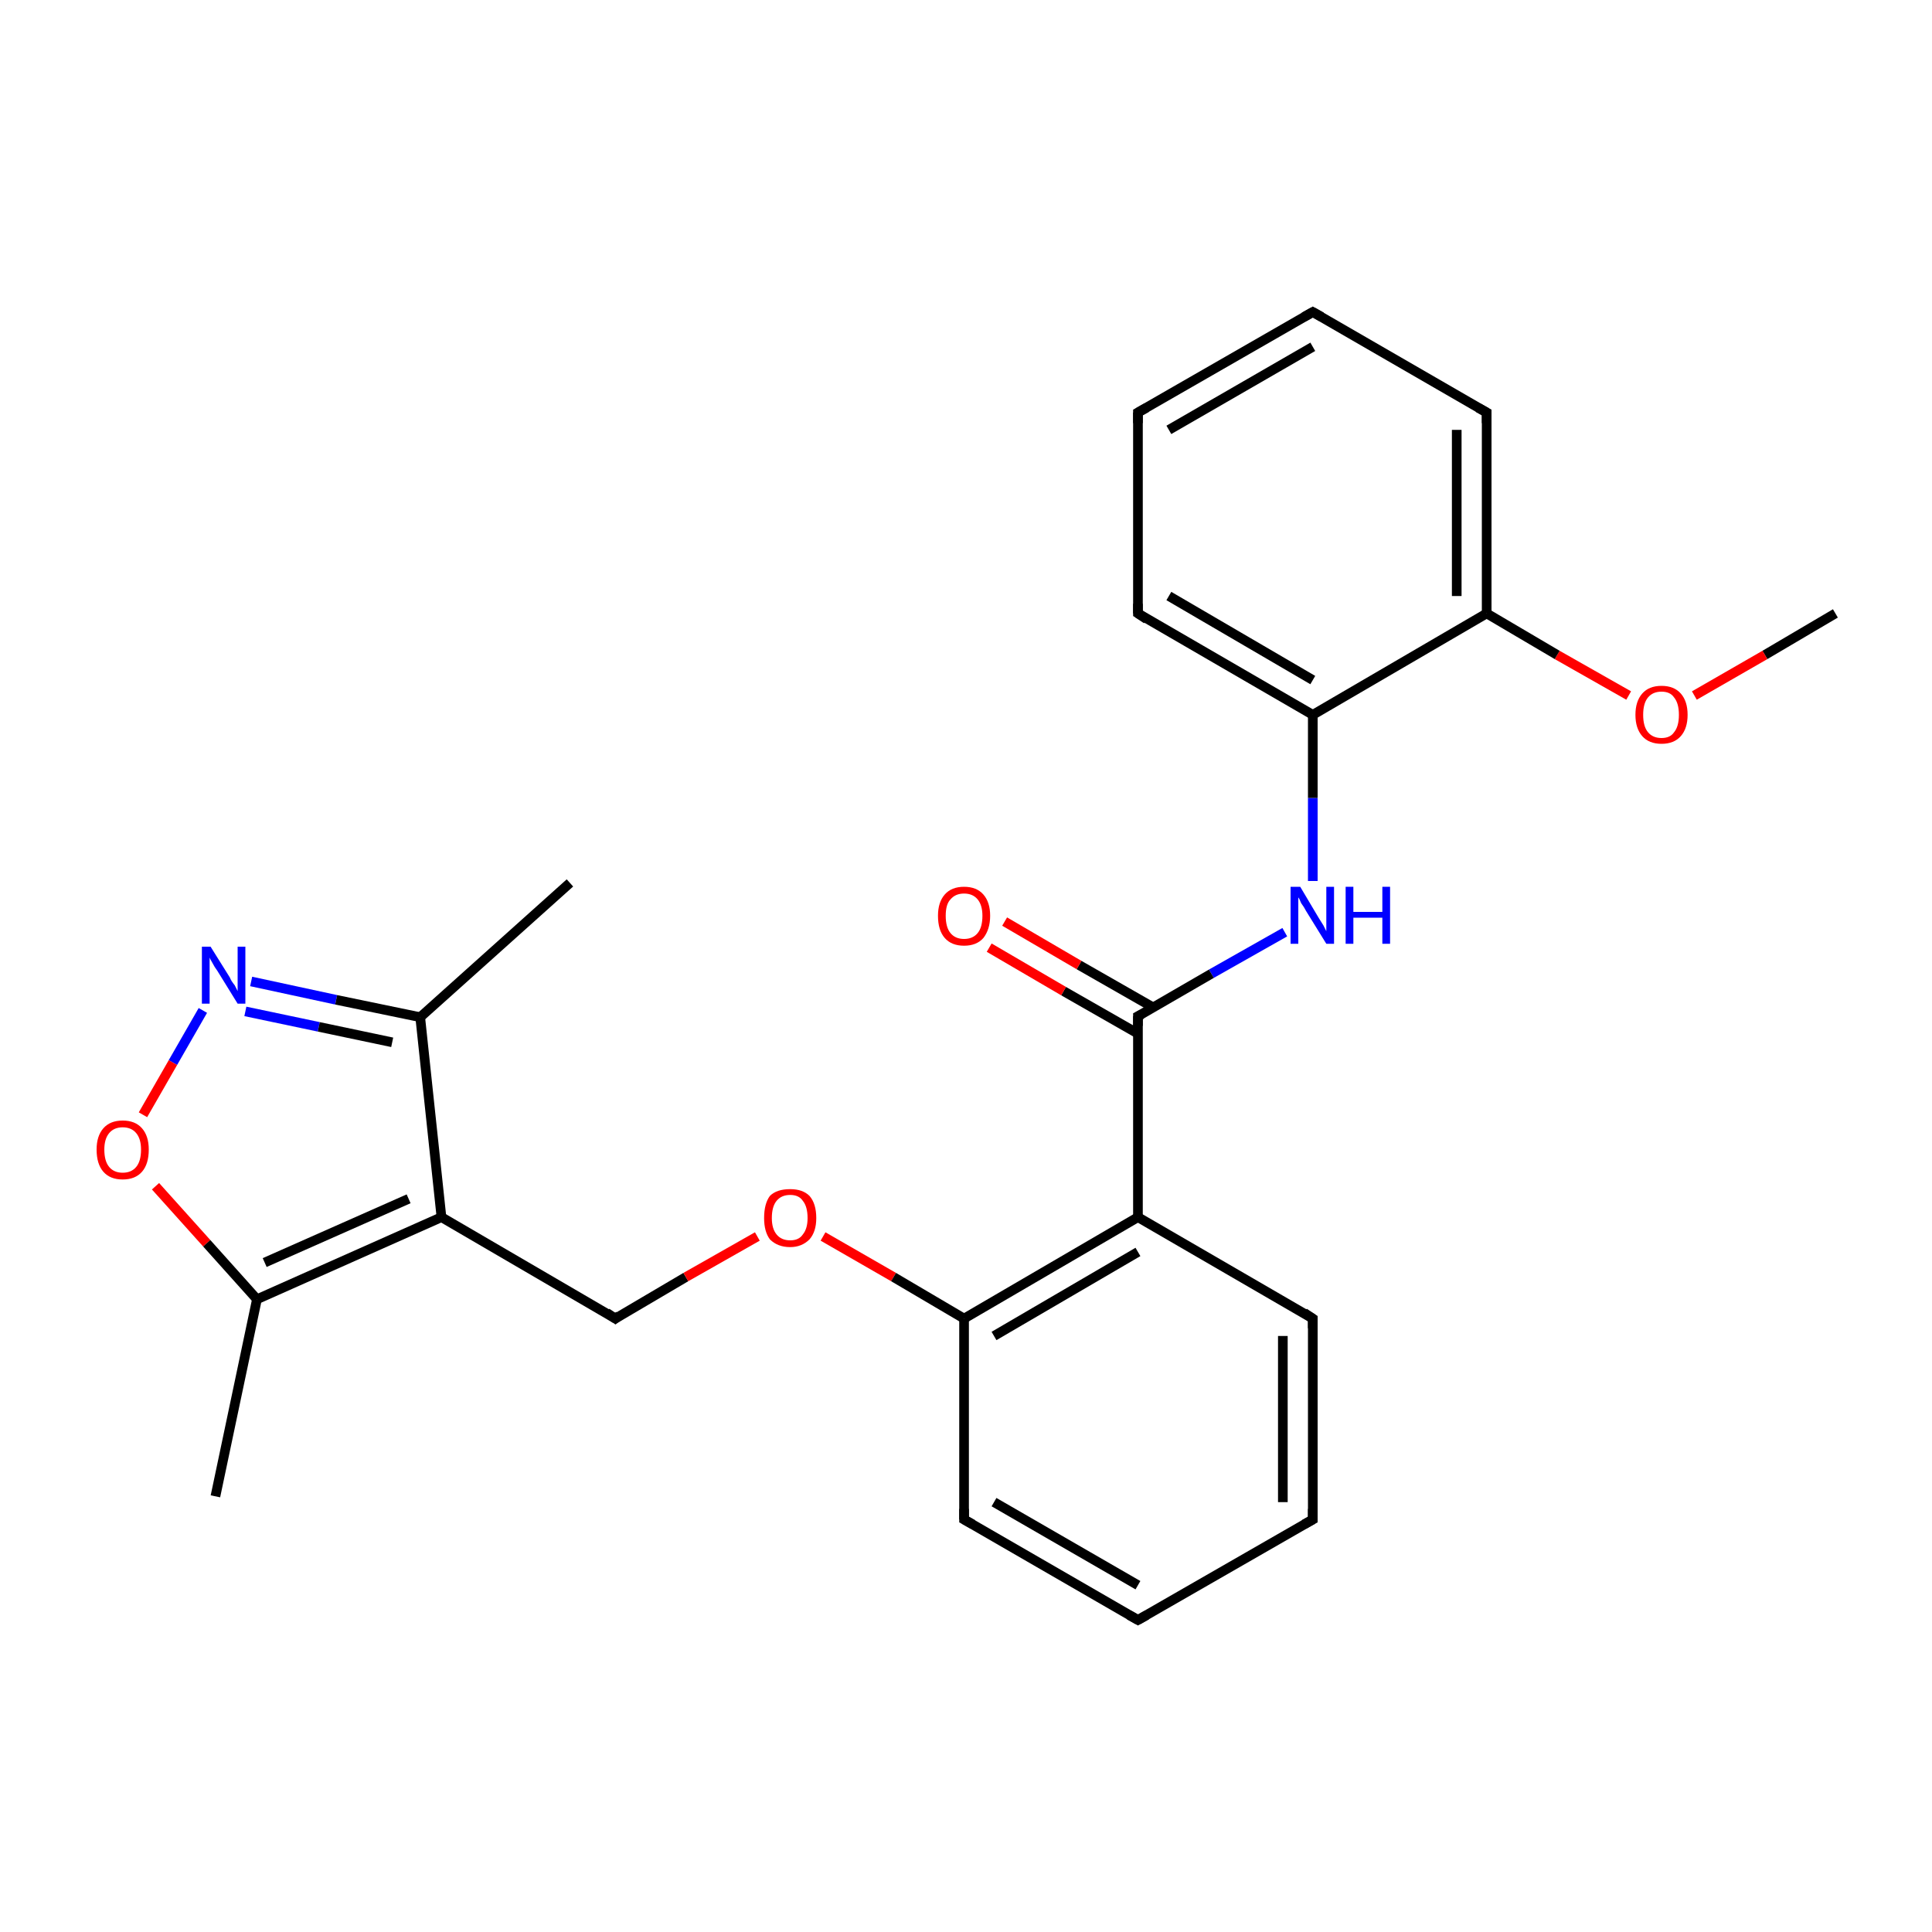 <?xml version='1.0' encoding='iso-8859-1'?>
<svg version='1.1' baseProfile='full'
              xmlns='http://www.w3.org/2000/svg'
                      xmlns:rdkit='http://www.rdkit.org/xml'
                      xmlns:xlink='http://www.w3.org/1999/xlink'
                  xml:space='preserve'
width='200px' height='200px' viewBox='0 0 200 200'>
<!-- END OF HEADER -->
<rect style='opacity:1.0;fill:#FFFFFF;stroke:none' width='200.0' height='200.0' x='0.0' y='0.0'> </rect>
<path class='bond-0 atom-16 atom-9' d='M 59.0,91.4 L 43.5,105.3' style='fill:none;fill-rule:evenodd;stroke:#000000;stroke-width:1.0px;stroke-linecap:butt;stroke-linejoin:miter;stroke-opacity:1' />
<path class='bond-1 atom-21 atom-9' d='M 26.0,101.6 L 34.8,103.5' style='fill:none;fill-rule:evenodd;stroke:#0000FF;stroke-width:1.0px;stroke-linecap:butt;stroke-linejoin:miter;stroke-opacity:1' />
<path class='bond-1 atom-21 atom-9' d='M 34.8,103.5 L 43.5,105.3' style='fill:none;fill-rule:evenodd;stroke:#000000;stroke-width:1.0px;stroke-linecap:butt;stroke-linejoin:miter;stroke-opacity:1' />
<path class='bond-1 atom-21 atom-9' d='M 25.4,104.7 L 33.0,106.3' style='fill:none;fill-rule:evenodd;stroke:#0000FF;stroke-width:1.0px;stroke-linecap:butt;stroke-linejoin:miter;stroke-opacity:1' />
<path class='bond-1 atom-21 atom-9' d='M 33.0,106.3 L 40.6,107.9' style='fill:none;fill-rule:evenodd;stroke:#000000;stroke-width:1.0px;stroke-linecap:butt;stroke-linejoin:miter;stroke-opacity:1' />
<path class='bond-2 atom-21 atom-24' d='M 21.0,104.6 L 17.9,110.0' style='fill:none;fill-rule:evenodd;stroke:#0000FF;stroke-width:1.0px;stroke-linecap:butt;stroke-linejoin:miter;stroke-opacity:1' />
<path class='bond-2 atom-21 atom-24' d='M 17.9,110.0 L 14.8,115.4' style='fill:none;fill-rule:evenodd;stroke:#FF0000;stroke-width:1.0px;stroke-linecap:butt;stroke-linejoin:miter;stroke-opacity:1' />
<path class='bond-3 atom-9 atom-8' d='M 43.5,105.3 L 45.7,126.0' style='fill:none;fill-rule:evenodd;stroke:#000000;stroke-width:1.0px;stroke-linecap:butt;stroke-linejoin:miter;stroke-opacity:1' />
<path class='bond-4 atom-8 atom-14' d='M 45.7,126.0 L 63.7,136.5' style='fill:none;fill-rule:evenodd;stroke:#000000;stroke-width:1.0px;stroke-linecap:butt;stroke-linejoin:miter;stroke-opacity:1' />
<path class='bond-5 atom-8 atom-15' d='M 45.7,126.0 L 26.6,134.5' style='fill:none;fill-rule:evenodd;stroke:#000000;stroke-width:1.0px;stroke-linecap:butt;stroke-linejoin:miter;stroke-opacity:1' />
<path class='bond-5 atom-8 atom-15' d='M 42.3,124.1 L 27.4,130.7' style='fill:none;fill-rule:evenodd;stroke:#000000;stroke-width:1.0px;stroke-linecap:butt;stroke-linejoin:miter;stroke-opacity:1' />
<path class='bond-6 atom-24 atom-15' d='M 16.1,122.8 L 21.4,128.7' style='fill:none;fill-rule:evenodd;stroke:#FF0000;stroke-width:1.0px;stroke-linecap:butt;stroke-linejoin:miter;stroke-opacity:1' />
<path class='bond-6 atom-24 atom-15' d='M 21.4,128.7 L 26.6,134.5' style='fill:none;fill-rule:evenodd;stroke:#000000;stroke-width:1.0px;stroke-linecap:butt;stroke-linejoin:miter;stroke-opacity:1' />
<path class='bond-7 atom-14 atom-22' d='M 63.7,136.5 L 71.0,132.2' style='fill:none;fill-rule:evenodd;stroke:#000000;stroke-width:1.0px;stroke-linecap:butt;stroke-linejoin:miter;stroke-opacity:1' />
<path class='bond-7 atom-14 atom-22' d='M 71.0,132.2 L 78.4,128.0' style='fill:none;fill-rule:evenodd;stroke:#FF0000;stroke-width:1.0px;stroke-linecap:butt;stroke-linejoin:miter;stroke-opacity:1' />
<path class='bond-8 atom-15 atom-17' d='M 26.6,134.5 L 22.3,154.9' style='fill:none;fill-rule:evenodd;stroke:#000000;stroke-width:1.0px;stroke-linecap:butt;stroke-linejoin:miter;stroke-opacity:1' />
<path class='bond-9 atom-19 atom-1' d='M 99.8,157.3 L 117.8,167.7' style='fill:none;fill-rule:evenodd;stroke:#000000;stroke-width:1.0px;stroke-linecap:butt;stroke-linejoin:miter;stroke-opacity:1' />
<path class='bond-9 atom-19 atom-1' d='M 102.9,155.5 L 117.8,164.1' style='fill:none;fill-rule:evenodd;stroke:#000000;stroke-width:1.0px;stroke-linecap:butt;stroke-linejoin:miter;stroke-opacity:1' />
<path class='bond-10 atom-19 atom-18' d='M 99.8,157.3 L 99.8,136.5' style='fill:none;fill-rule:evenodd;stroke:#000000;stroke-width:1.0px;stroke-linecap:butt;stroke-linejoin:miter;stroke-opacity:1' />
<path class='bond-11 atom-1 atom-2' d='M 117.8,167.7 L 135.9,157.3' style='fill:none;fill-rule:evenodd;stroke:#000000;stroke-width:1.0px;stroke-linecap:butt;stroke-linejoin:miter;stroke-opacity:1' />
<path class='bond-12 atom-22 atom-18' d='M 85.2,128.0 L 92.5,132.2' style='fill:none;fill-rule:evenodd;stroke:#FF0000;stroke-width:1.0px;stroke-linecap:butt;stroke-linejoin:miter;stroke-opacity:1' />
<path class='bond-12 atom-22 atom-18' d='M 92.5,132.2 L 99.8,136.5' style='fill:none;fill-rule:evenodd;stroke:#000000;stroke-width:1.0px;stroke-linecap:butt;stroke-linejoin:miter;stroke-opacity:1' />
<path class='bond-13 atom-18 atom-11' d='M 99.8,136.5 L 117.8,126.0' style='fill:none;fill-rule:evenodd;stroke:#000000;stroke-width:1.0px;stroke-linecap:butt;stroke-linejoin:miter;stroke-opacity:1' />
<path class='bond-13 atom-18 atom-11' d='M 102.9,138.3 L 117.8,129.6' style='fill:none;fill-rule:evenodd;stroke:#000000;stroke-width:1.0px;stroke-linecap:butt;stroke-linejoin:miter;stroke-opacity:1' />
<path class='bond-14 atom-10 atom-25' d='M 190.0,63.5 L 182.7,67.8' style='fill:none;fill-rule:evenodd;stroke:#000000;stroke-width:1.0px;stroke-linecap:butt;stroke-linejoin:miter;stroke-opacity:1' />
<path class='bond-14 atom-10 atom-25' d='M 182.7,67.8 L 175.4,72.0' style='fill:none;fill-rule:evenodd;stroke:#FF0000;stroke-width:1.0px;stroke-linecap:butt;stroke-linejoin:miter;stroke-opacity:1' />
<path class='bond-15 atom-2 atom-3' d='M 135.9,157.3 L 135.9,136.5' style='fill:none;fill-rule:evenodd;stroke:#000000;stroke-width:1.0px;stroke-linecap:butt;stroke-linejoin:miter;stroke-opacity:1' />
<path class='bond-15 atom-2 atom-3' d='M 132.8,155.5 L 132.8,138.3' style='fill:none;fill-rule:evenodd;stroke:#000000;stroke-width:1.0px;stroke-linecap:butt;stroke-linejoin:miter;stroke-opacity:1' />
<path class='bond-16 atom-25 atom-20' d='M 168.6,72.0 L 161.2,67.8' style='fill:none;fill-rule:evenodd;stroke:#FF0000;stroke-width:1.0px;stroke-linecap:butt;stroke-linejoin:miter;stroke-opacity:1' />
<path class='bond-16 atom-25 atom-20' d='M 161.2,67.8 L 153.9,63.5' style='fill:none;fill-rule:evenodd;stroke:#000000;stroke-width:1.0px;stroke-linecap:butt;stroke-linejoin:miter;stroke-opacity:1' />
<path class='bond-17 atom-11 atom-3' d='M 117.8,126.0 L 135.9,136.5' style='fill:none;fill-rule:evenodd;stroke:#000000;stroke-width:1.0px;stroke-linecap:butt;stroke-linejoin:miter;stroke-opacity:1' />
<path class='bond-18 atom-11 atom-4' d='M 117.8,126.0 L 117.8,105.2' style='fill:none;fill-rule:evenodd;stroke:#000000;stroke-width:1.0px;stroke-linecap:butt;stroke-linejoin:miter;stroke-opacity:1' />
<path class='bond-19 atom-0 atom-4' d='M 133.0,96.5 L 125.4,100.8' style='fill:none;fill-rule:evenodd;stroke:#0000FF;stroke-width:1.0px;stroke-linecap:butt;stroke-linejoin:miter;stroke-opacity:1' />
<path class='bond-19 atom-0 atom-4' d='M 125.4,100.8 L 117.8,105.2' style='fill:none;fill-rule:evenodd;stroke:#000000;stroke-width:1.0px;stroke-linecap:butt;stroke-linejoin:miter;stroke-opacity:1' />
<path class='bond-20 atom-0 atom-5' d='M 135.9,91.2 L 135.9,82.6' style='fill:none;fill-rule:evenodd;stroke:#0000FF;stroke-width:1.0px;stroke-linecap:butt;stroke-linejoin:miter;stroke-opacity:1' />
<path class='bond-20 atom-0 atom-5' d='M 135.9,82.6 L 135.9,74.0' style='fill:none;fill-rule:evenodd;stroke:#000000;stroke-width:1.0px;stroke-linecap:butt;stroke-linejoin:miter;stroke-opacity:1' />
<path class='bond-21 atom-20 atom-5' d='M 153.9,63.5 L 135.9,74.0' style='fill:none;fill-rule:evenodd;stroke:#000000;stroke-width:1.0px;stroke-linecap:butt;stroke-linejoin:miter;stroke-opacity:1' />
<path class='bond-22 atom-20 atom-6' d='M 153.9,63.5 L 153.9,42.7' style='fill:none;fill-rule:evenodd;stroke:#000000;stroke-width:1.0px;stroke-linecap:butt;stroke-linejoin:miter;stroke-opacity:1' />
<path class='bond-22 atom-20 atom-6' d='M 150.8,61.7 L 150.8,44.5' style='fill:none;fill-rule:evenodd;stroke:#000000;stroke-width:1.0px;stroke-linecap:butt;stroke-linejoin:miter;stroke-opacity:1' />
<path class='bond-23 atom-4 atom-23' d='M 119.4,104.3 L 111.7,99.9' style='fill:none;fill-rule:evenodd;stroke:#000000;stroke-width:1.0px;stroke-linecap:butt;stroke-linejoin:miter;stroke-opacity:1' />
<path class='bond-23 atom-4 atom-23' d='M 111.7,99.9 L 104.0,95.4' style='fill:none;fill-rule:evenodd;stroke:#FF0000;stroke-width:1.0px;stroke-linecap:butt;stroke-linejoin:miter;stroke-opacity:1' />
<path class='bond-23 atom-4 atom-23' d='M 117.8,107.0 L 110.1,102.6' style='fill:none;fill-rule:evenodd;stroke:#000000;stroke-width:1.0px;stroke-linecap:butt;stroke-linejoin:miter;stroke-opacity:1' />
<path class='bond-23 atom-4 atom-23' d='M 110.1,102.6 L 102.4,98.1' style='fill:none;fill-rule:evenodd;stroke:#FF0000;stroke-width:1.0px;stroke-linecap:butt;stroke-linejoin:miter;stroke-opacity:1' />
<path class='bond-24 atom-5 atom-7' d='M 135.9,74.0 L 117.8,63.5' style='fill:none;fill-rule:evenodd;stroke:#000000;stroke-width:1.0px;stroke-linecap:butt;stroke-linejoin:miter;stroke-opacity:1' />
<path class='bond-24 atom-5 atom-7' d='M 135.9,70.4 L 121.0,61.7' style='fill:none;fill-rule:evenodd;stroke:#000000;stroke-width:1.0px;stroke-linecap:butt;stroke-linejoin:miter;stroke-opacity:1' />
<path class='bond-25 atom-6 atom-12' d='M 153.9,42.7 L 135.9,32.3' style='fill:none;fill-rule:evenodd;stroke:#000000;stroke-width:1.0px;stroke-linecap:butt;stroke-linejoin:miter;stroke-opacity:1' />
<path class='bond-26 atom-7 atom-13' d='M 117.8,63.5 L 117.8,42.7' style='fill:none;fill-rule:evenodd;stroke:#000000;stroke-width:1.0px;stroke-linecap:butt;stroke-linejoin:miter;stroke-opacity:1' />
<path class='bond-27 atom-12 atom-13' d='M 135.9,32.3 L 117.8,42.7' style='fill:none;fill-rule:evenodd;stroke:#000000;stroke-width:1.0px;stroke-linecap:butt;stroke-linejoin:miter;stroke-opacity:1' />
<path class='bond-27 atom-12 atom-13' d='M 135.9,35.9 L 121.0,44.5' style='fill:none;fill-rule:evenodd;stroke:#000000;stroke-width:1.0px;stroke-linecap:butt;stroke-linejoin:miter;stroke-opacity:1' />
<path d='M 116.9,167.2 L 117.8,167.7 L 118.7,167.2' style='fill:none;stroke:#000000;stroke-width:1.0px;stroke-linecap:butt;stroke-linejoin:miter;stroke-opacity:1;' />
<path d='M 135.0,157.8 L 135.9,157.3 L 135.9,156.2' style='fill:none;stroke:#000000;stroke-width:1.0px;stroke-linecap:butt;stroke-linejoin:miter;stroke-opacity:1;' />
<path d='M 135.9,137.5 L 135.9,136.5 L 135.0,135.9' style='fill:none;stroke:#000000;stroke-width:1.0px;stroke-linecap:butt;stroke-linejoin:miter;stroke-opacity:1;' />
<path d='M 117.8,106.2 L 117.8,105.2 L 118.2,105.0' style='fill:none;stroke:#000000;stroke-width:1.0px;stroke-linecap:butt;stroke-linejoin:miter;stroke-opacity:1;' />
<path d='M 153.9,43.8 L 153.9,42.7 L 153.0,42.2' style='fill:none;stroke:#000000;stroke-width:1.0px;stroke-linecap:butt;stroke-linejoin:miter;stroke-opacity:1;' />
<path d='M 118.7,64.1 L 117.8,63.5 L 117.8,62.5' style='fill:none;stroke:#000000;stroke-width:1.0px;stroke-linecap:butt;stroke-linejoin:miter;stroke-opacity:1;' />
<path d='M 136.8,32.8 L 135.9,32.3 L 135.0,32.8' style='fill:none;stroke:#000000;stroke-width:1.0px;stroke-linecap:butt;stroke-linejoin:miter;stroke-opacity:1;' />
<path d='M 117.8,43.8 L 117.8,42.7 L 118.7,42.2' style='fill:none;stroke:#000000;stroke-width:1.0px;stroke-linecap:butt;stroke-linejoin:miter;stroke-opacity:1;' />
<path d='M 62.8,135.9 L 63.7,136.5 L 64.1,136.2' style='fill:none;stroke:#000000;stroke-width:1.0px;stroke-linecap:butt;stroke-linejoin:miter;stroke-opacity:1;' />
<path d='M 100.7,157.8 L 99.8,157.3 L 99.8,156.2' style='fill:none;stroke:#000000;stroke-width:1.0px;stroke-linecap:butt;stroke-linejoin:miter;stroke-opacity:1;' />
<path class='atom-0' d='M 134.6 91.8
L 136.5 95.0
Q 136.7 95.3, 137.0 95.8
Q 137.3 96.4, 137.3 96.4
L 137.3 91.8
L 138.1 91.8
L 138.1 97.7
L 137.3 97.7
L 135.2 94.3
Q 135.0 93.9, 134.7 93.5
Q 134.5 93.0, 134.4 92.9
L 134.4 97.7
L 133.6 97.7
L 133.6 91.8
L 134.6 91.8
' fill='#0000FF'/>
<path class='atom-0' d='M 139.3 91.8
L 140.1 91.8
L 140.1 94.4
L 143.1 94.4
L 143.1 91.8
L 143.9 91.8
L 143.9 97.7
L 143.1 97.7
L 143.1 95.0
L 140.1 95.0
L 140.1 97.7
L 139.3 97.7
L 139.3 91.8
' fill='#0000FF'/>
<path class='atom-21' d='M 21.8 98.0
L 23.8 101.2
Q 23.9 101.5, 24.3 102.0
Q 24.6 102.6, 24.6 102.6
L 24.6 98.0
L 25.4 98.0
L 25.4 103.9
L 24.6 103.9
L 22.5 100.5
Q 22.2 100.1, 22.0 99.7
Q 21.7 99.2, 21.7 99.1
L 21.7 103.9
L 20.9 103.9
L 20.9 98.0
L 21.8 98.0
' fill='#0000FF'/>
<path class='atom-22' d='M 79.1 126.1
Q 79.1 124.6, 79.7 123.8
Q 80.4 123.1, 81.8 123.1
Q 83.1 123.1, 83.8 123.8
Q 84.5 124.6, 84.5 126.1
Q 84.5 127.5, 83.8 128.3
Q 83.0 129.1, 81.8 129.1
Q 80.5 129.1, 79.7 128.3
Q 79.1 127.5, 79.1 126.1
M 81.8 128.4
Q 82.7 128.4, 83.1 127.8
Q 83.6 127.2, 83.6 126.1
Q 83.6 124.9, 83.1 124.3
Q 82.7 123.7, 81.8 123.7
Q 80.9 123.7, 80.4 124.3
Q 79.9 124.9, 79.9 126.1
Q 79.9 127.2, 80.4 127.8
Q 80.9 128.4, 81.8 128.4
' fill='#FF0000'/>
<path class='atom-23' d='M 97.1 94.8
Q 97.1 93.4, 97.8 92.6
Q 98.5 91.8, 99.8 91.8
Q 101.1 91.8, 101.8 92.6
Q 102.5 93.4, 102.5 94.8
Q 102.5 96.2, 101.8 97.1
Q 101.1 97.9, 99.8 97.9
Q 98.5 97.9, 97.8 97.1
Q 97.1 96.3, 97.1 94.8
M 99.8 97.2
Q 100.7 97.2, 101.2 96.6
Q 101.7 96.0, 101.7 94.8
Q 101.7 93.7, 101.2 93.1
Q 100.7 92.5, 99.8 92.5
Q 98.9 92.5, 98.4 93.1
Q 97.9 93.6, 97.9 94.8
Q 97.9 96.0, 98.4 96.6
Q 98.9 97.2, 99.8 97.2
' fill='#FF0000'/>
<path class='atom-24' d='M 10.0 119.0
Q 10.0 117.6, 10.7 116.8
Q 11.4 116.0, 12.7 116.0
Q 14.0 116.0, 14.7 116.8
Q 15.4 117.6, 15.4 119.0
Q 15.4 120.5, 14.7 121.3
Q 14.0 122.1, 12.7 122.1
Q 11.4 122.1, 10.7 121.3
Q 10.0 120.5, 10.0 119.0
M 12.7 121.4
Q 13.6 121.4, 14.1 120.8
Q 14.6 120.2, 14.6 119.0
Q 14.6 117.9, 14.1 117.3
Q 13.6 116.7, 12.7 116.7
Q 11.8 116.7, 11.3 117.3
Q 10.8 117.9, 10.8 119.0
Q 10.8 120.2, 11.3 120.8
Q 11.8 121.4, 12.7 121.4
' fill='#FF0000'/>
<path class='atom-25' d='M 169.3 74.0
Q 169.3 72.6, 170.0 71.8
Q 170.7 71.0, 172.0 71.0
Q 173.3 71.0, 174.0 71.8
Q 174.7 72.6, 174.7 74.0
Q 174.7 75.4, 174.0 76.2
Q 173.3 77.0, 172.0 77.0
Q 170.7 77.0, 170.0 76.2
Q 169.3 75.4, 169.3 74.0
M 172.0 76.4
Q 172.9 76.4, 173.3 75.8
Q 173.8 75.2, 173.8 74.0
Q 173.8 72.8, 173.3 72.2
Q 172.9 71.6, 172.0 71.6
Q 171.1 71.6, 170.6 72.2
Q 170.1 72.8, 170.1 74.0
Q 170.1 75.2, 170.6 75.8
Q 171.1 76.4, 172.0 76.4
' fill='#FF0000'/>
</svg>
